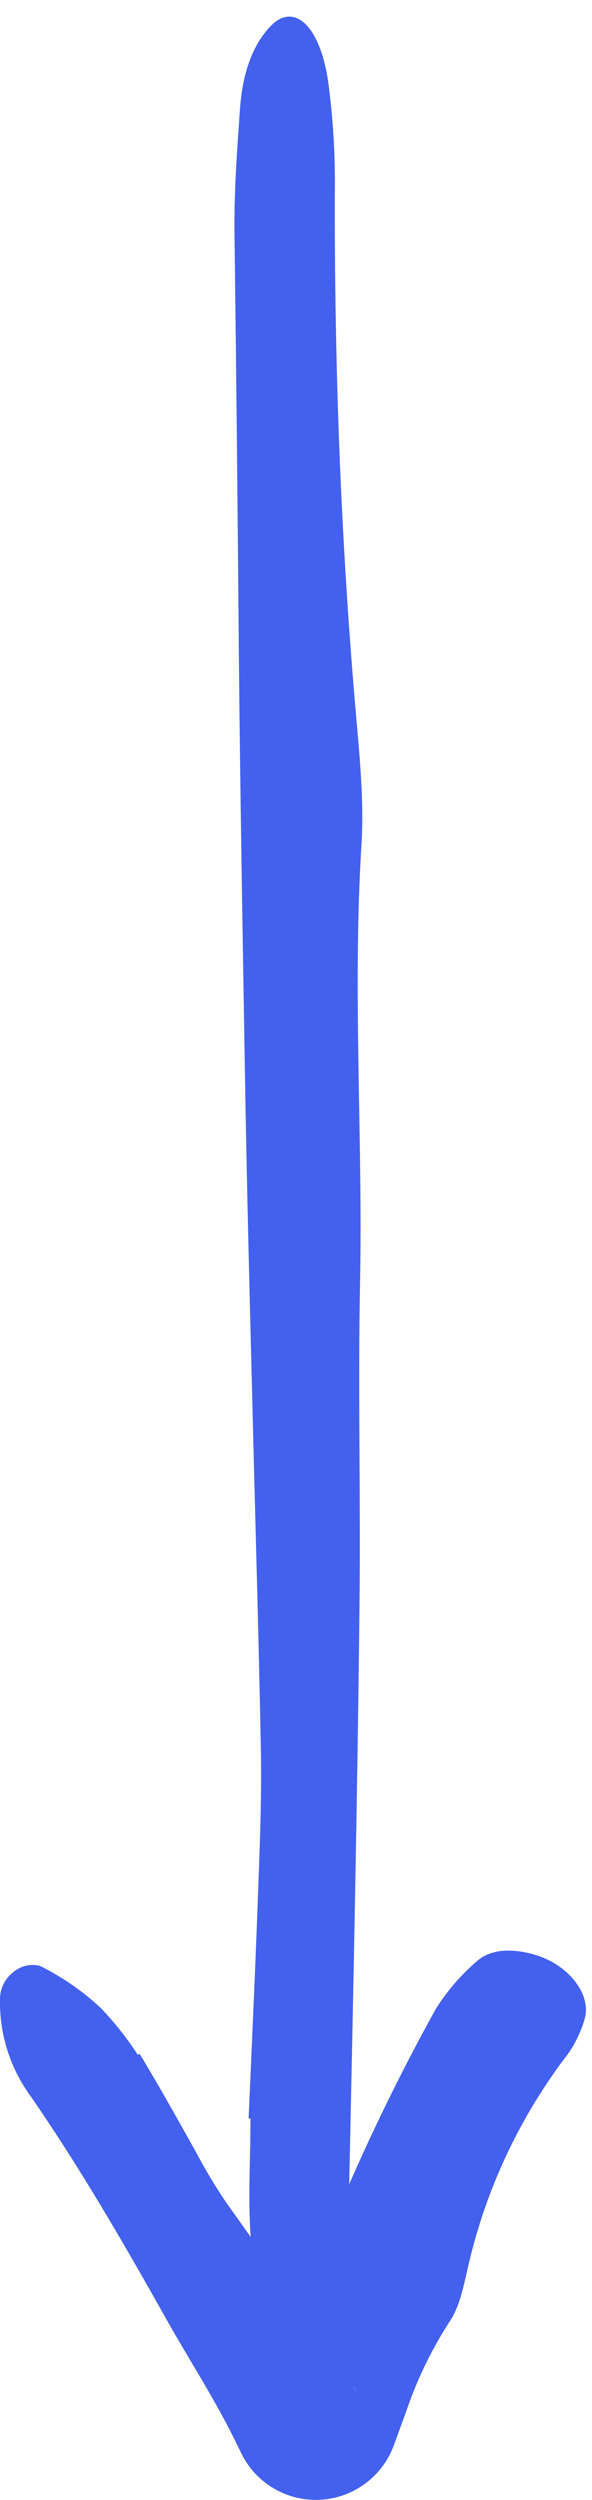 <?xml version="1.0" encoding="UTF-8"?>
<svg xmlns="http://www.w3.org/2000/svg" width="18" height="76" viewBox="0 0 18 76" fill="none">
  <path d="M7.559 64.401C7.666 61.968 7.777 59.536 7.863 57.101C7.91 55.81 7.956 54.512 7.932 53.222C7.867 49.78 7.764 46.338 7.679 42.897C7.591 39.455 7.503 36.014 7.446 32.571C7.376 28.332 7.302 24.092 7.262 19.852C7.228 15.612 7.184 11.372 7.13 7.132C7.112 5.853 7.209 4.559 7.298 3.293C7.386 2.081 7.75 1.288 8.232 0.79C8.933 0.065 9.722 0.758 9.977 2.472C10.129 3.599 10.197 4.734 10.181 5.869C10.169 11.05 10.353 16.208 10.794 21.367C10.914 22.791 11.077 24.272 10.992 25.66C10.715 30.092 11.034 34.546 10.948 38.983C10.882 42.28 10.97 45.593 10.93 48.898C10.865 54.789 10.741 60.678 10.614 66.568C10.588 67.708 10.483 68.847 10.301 69.976C10.256 70.249 10.206 70.519 10.151 70.787C10.089 71.053 10.022 71.317 9.954 71.578C9.819 72.098 9.661 72.605 9.509 73.097C9.226 74.001 8.702 73.939 8.398 72.887C8.346 72.701 8.295 72.514 8.243 72.326C8.194 72.138 8.159 71.949 8.117 71.759C8.042 71.379 7.942 70.996 7.892 70.612C7.795 69.842 7.714 69.065 7.647 68.29C7.52 67.015 7.619 65.706 7.615 64.412L7.559 64.401Z" fill="#4361EE"></path>
  <path d="M4.244 62.436C4.839 63.419 5.395 64.416 5.948 65.406C6.227 65.936 6.535 66.451 6.87 66.948C7.795 68.242 8.703 69.541 9.594 70.847L10.255 71.83L10.581 72.323L10.743 72.57L10.824 72.694C10.825 72.695 10.836 72.713 10.829 72.7L10.811 72.667C10.798 72.645 10.784 72.623 10.769 72.602C10.74 72.561 10.708 72.521 10.672 72.477C10.522 72.305 10.334 72.17 10.124 72.083C9.913 71.996 9.685 71.958 9.458 71.973C9.23 71.988 9.009 72.056 8.812 72.17C8.615 72.285 8.446 72.443 8.32 72.633C8.259 72.725 8.207 72.823 8.168 72.927L8.206 72.811L8.298 72.53L8.487 71.969C9.733 68.195 11.328 64.546 13.253 61.07C13.585 60.542 13.992 60.066 14.461 59.656C14.896 59.245 15.552 59.225 16.246 59.421C17.258 59.713 17.97 60.594 17.787 61.342C17.656 61.819 17.427 62.264 17.114 62.648C15.755 64.479 14.783 66.569 14.261 68.789C14.107 69.407 14.015 70.074 13.66 70.595C13.12 71.433 12.684 72.335 12.362 73.278L12.106 73.982L11.958 74.386C11.799 74.796 11.537 75.156 11.196 75.433C10.856 75.71 10.449 75.894 10.016 75.966C9.583 76.037 9.139 75.995 8.727 75.843C8.316 75.691 7.951 75.434 7.669 75.097C7.592 75.006 7.523 74.909 7.46 74.808L7.415 74.734L7.404 74.713L7.382 74.672L7.215 74.336C6.569 72.992 5.751 71.746 5.028 70.454C3.735 68.151 2.416 65.875 0.927 63.722C0.288 62.844 -0.038 61.777 0.003 60.692C0.014 60.548 0.056 60.408 0.124 60.282C0.193 60.156 0.288 60.045 0.403 59.958C0.513 59.863 0.643 59.796 0.785 59.762C0.926 59.728 1.073 59.729 1.214 59.765C1.886 60.099 2.508 60.528 3.058 61.039C3.48 61.479 3.859 61.958 4.19 62.469L4.244 62.436Z" fill="#4361EE"></path>
</svg>
